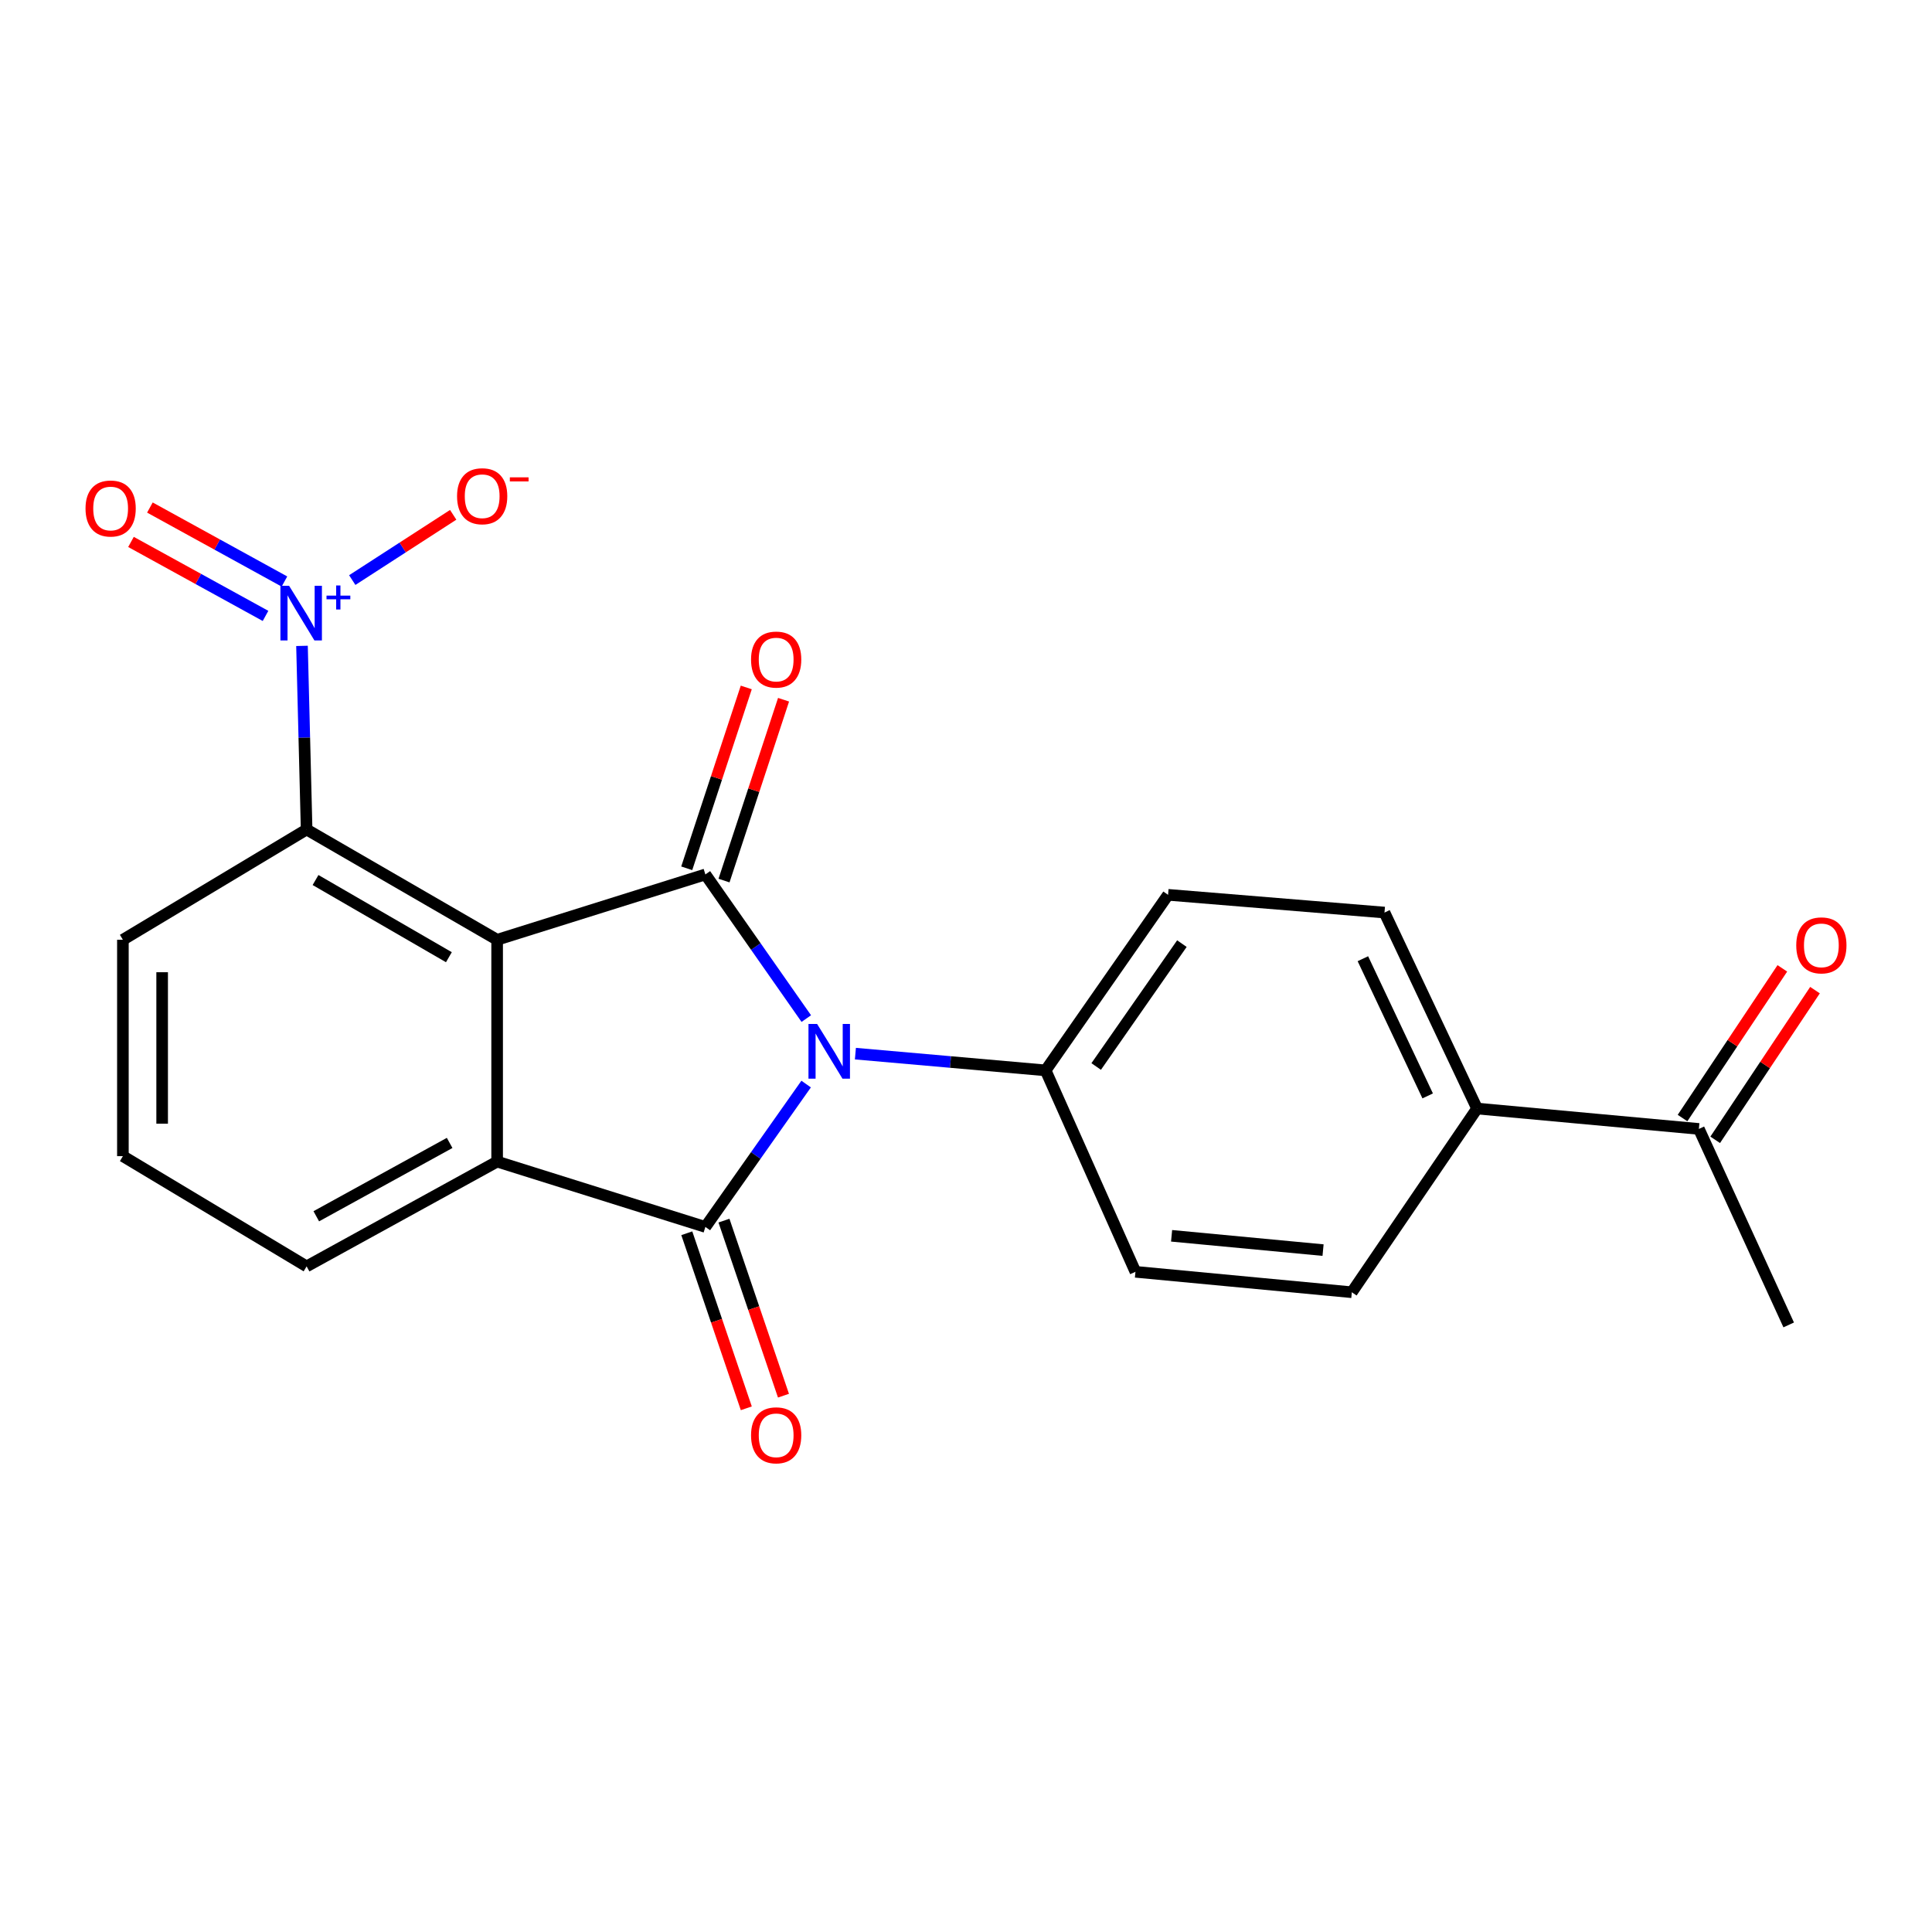 <?xml version='1.0' encoding='iso-8859-1'?>
<svg version='1.1' baseProfile='full'
              xmlns='http://www.w3.org/2000/svg'
                      xmlns:rdkit='http://www.rdkit.org/xml'
                      xmlns:xlink='http://www.w3.org/1999/xlink'
                  xml:space='preserve'
width='1000px' height='1000px' viewBox='0 0 1000 1000'>
<!-- END OF HEADER -->
<rect style='opacity:1.0;fill:#FFFFFF;stroke:none' width='1000' height='1000' x='0' y='0'> </rect>
<path class='bond-0' d='M 417.335,527.217 L 391.218,489.912' style='fill:none;fill-rule:evenodd;stroke:#0000FF;stroke-width:6px;stroke-linecap:butt;stroke-linejoin:miter;stroke-opacity:1' />
<path class='bond-0' d='M 391.218,489.912 L 365.101,452.607' style='fill:none;fill-rule:evenodd;stroke:#000000;stroke-width:6px;stroke-linecap:butt;stroke-linejoin:miter;stroke-opacity:1' />
<path class='bond-2' d='M 417.256,561.112 L 391.179,598.086' style='fill:none;fill-rule:evenodd;stroke:#0000FF;stroke-width:6px;stroke-linecap:butt;stroke-linejoin:miter;stroke-opacity:1' />
<path class='bond-2' d='M 391.179,598.086 L 365.101,635.06' style='fill:none;fill-rule:evenodd;stroke:#000000;stroke-width:6px;stroke-linecap:butt;stroke-linejoin:miter;stroke-opacity:1' />
<path class='bond-6' d='M 442.755,545.364 L 491.983,549.695' style='fill:none;fill-rule:evenodd;stroke:#0000FF;stroke-width:6px;stroke-linecap:butt;stroke-linejoin:miter;stroke-opacity:1' />
<path class='bond-6' d='M 491.983,549.695 L 541.211,554.026' style='fill:none;fill-rule:evenodd;stroke:#000000;stroke-width:6px;stroke-linecap:butt;stroke-linejoin:miter;stroke-opacity:1' />
<path class='bond-1' d='M 365.101,452.607 L 257.316,486.424' style='fill:none;fill-rule:evenodd;stroke:#000000;stroke-width:6px;stroke-linecap:butt;stroke-linejoin:miter;stroke-opacity:1' />
<path class='bond-7' d='M 374.751,455.783 L 390.159,408.98' style='fill:none;fill-rule:evenodd;stroke:#000000;stroke-width:6px;stroke-linecap:butt;stroke-linejoin:miter;stroke-opacity:1' />
<path class='bond-7' d='M 390.159,408.98 L 405.567,362.176' style='fill:none;fill-rule:evenodd;stroke:#FF0000;stroke-width:6px;stroke-linecap:butt;stroke-linejoin:miter;stroke-opacity:1' />
<path class='bond-7' d='M 355.452,449.43 L 370.86,402.626' style='fill:none;fill-rule:evenodd;stroke:#000000;stroke-width:6px;stroke-linecap:butt;stroke-linejoin:miter;stroke-opacity:1' />
<path class='bond-7' d='M 370.86,402.626 L 386.268,355.823' style='fill:none;fill-rule:evenodd;stroke:#FF0000;stroke-width:6px;stroke-linecap:butt;stroke-linejoin:miter;stroke-opacity:1' />
<path class='bond-5' d='M 257.316,486.424 L 158.707,429.354' style='fill:none;fill-rule:evenodd;stroke:#000000;stroke-width:6px;stroke-linecap:butt;stroke-linejoin:miter;stroke-opacity:1' />
<path class='bond-5' d='M 232.347,495.449 L 163.321,455.5' style='fill:none;fill-rule:evenodd;stroke:#000000;stroke-width:6px;stroke-linecap:butt;stroke-linejoin:miter;stroke-opacity:1' />
<path class='bond-22' d='M 257.316,486.424 L 257.316,601.242' style='fill:none;fill-rule:evenodd;stroke:#000000;stroke-width:6px;stroke-linecap:butt;stroke-linejoin:miter;stroke-opacity:1' />
<path class='bond-3' d='M 365.101,635.06 L 257.316,601.242' style='fill:none;fill-rule:evenodd;stroke:#000000;stroke-width:6px;stroke-linecap:butt;stroke-linejoin:miter;stroke-opacity:1' />
<path class='bond-8' d='M 355.483,638.33 L 370.885,683.634' style='fill:none;fill-rule:evenodd;stroke:#000000;stroke-width:6px;stroke-linecap:butt;stroke-linejoin:miter;stroke-opacity:1' />
<path class='bond-8' d='M 370.885,683.634 L 386.287,728.938' style='fill:none;fill-rule:evenodd;stroke:#FF0000;stroke-width:6px;stroke-linecap:butt;stroke-linejoin:miter;stroke-opacity:1' />
<path class='bond-8' d='M 374.72,631.79 L 390.122,677.094' style='fill:none;fill-rule:evenodd;stroke:#000000;stroke-width:6px;stroke-linecap:butt;stroke-linejoin:miter;stroke-opacity:1' />
<path class='bond-8' d='M 390.122,677.094 L 405.524,722.399' style='fill:none;fill-rule:evenodd;stroke:#FF0000;stroke-width:6px;stroke-linecap:butt;stroke-linejoin:miter;stroke-opacity:1' />
<path class='bond-18' d='M 257.316,601.242 L 158.707,655.479' style='fill:none;fill-rule:evenodd;stroke:#000000;stroke-width:6px;stroke-linecap:butt;stroke-linejoin:miter;stroke-opacity:1' />
<path class='bond-18' d='M 232.733,591.575 L 163.706,629.541' style='fill:none;fill-rule:evenodd;stroke:#000000;stroke-width:6px;stroke-linecap:butt;stroke-linejoin:miter;stroke-opacity:1' />
<path class='bond-4' d='M 156.312,334.308 L 157.51,381.831' style='fill:none;fill-rule:evenodd;stroke:#0000FF;stroke-width:6px;stroke-linecap:butt;stroke-linejoin:miter;stroke-opacity:1' />
<path class='bond-4' d='M 157.51,381.831 L 158.707,429.354' style='fill:none;fill-rule:evenodd;stroke:#000000;stroke-width:6px;stroke-linecap:butt;stroke-linejoin:miter;stroke-opacity:1' />
<path class='bond-9' d='M 182.327,300.249 L 208.449,283.358' style='fill:none;fill-rule:evenodd;stroke:#0000FF;stroke-width:6px;stroke-linecap:butt;stroke-linejoin:miter;stroke-opacity:1' />
<path class='bond-9' d='M 208.449,283.358 L 234.57,266.467' style='fill:none;fill-rule:evenodd;stroke:#FF0000;stroke-width:6px;stroke-linecap:butt;stroke-linejoin:miter;stroke-opacity:1' />
<path class='bond-10' d='M 147.226,300.992 L 112.406,281.847' style='fill:none;fill-rule:evenodd;stroke:#0000FF;stroke-width:6px;stroke-linecap:butt;stroke-linejoin:miter;stroke-opacity:1' />
<path class='bond-10' d='M 112.406,281.847 L 77.587,262.701' style='fill:none;fill-rule:evenodd;stroke:#FF0000;stroke-width:6px;stroke-linecap:butt;stroke-linejoin:miter;stroke-opacity:1' />
<path class='bond-10' d='M 137.437,318.796 L 102.617,299.651' style='fill:none;fill-rule:evenodd;stroke:#0000FF;stroke-width:6px;stroke-linecap:butt;stroke-linejoin:miter;stroke-opacity:1' />
<path class='bond-10' d='M 102.617,299.651 L 67.797,280.505' style='fill:none;fill-rule:evenodd;stroke:#FF0000;stroke-width:6px;stroke-linecap:butt;stroke-linejoin:miter;stroke-opacity:1' />
<path class='bond-19' d='M 158.707,429.354 L 63.609,486.424' style='fill:none;fill-rule:evenodd;stroke:#000000;stroke-width:6px;stroke-linecap:butt;stroke-linejoin:miter;stroke-opacity:1' />
<path class='bond-13' d='M 541.211,554.026 L 587.705,658.29' style='fill:none;fill-rule:evenodd;stroke:#000000;stroke-width:6px;stroke-linecap:butt;stroke-linejoin:miter;stroke-opacity:1' />
<path class='bond-14' d='M 541.211,554.026 L 604.591,463.16' style='fill:none;fill-rule:evenodd;stroke:#000000;stroke-width:6px;stroke-linecap:butt;stroke-linejoin:miter;stroke-opacity:1' />
<path class='bond-14' d='M 567.383,552.02 L 611.749,488.414' style='fill:none;fill-rule:evenodd;stroke:#000000;stroke-width:6px;stroke-linecap:butt;stroke-linejoin:miter;stroke-opacity:1' />
<path class='bond-11' d='M 764.526,573.779 L 716.61,472.337' style='fill:none;fill-rule:evenodd;stroke:#000000;stroke-width:6px;stroke-linecap:butt;stroke-linejoin:miter;stroke-opacity:1' />
<path class='bond-11' d='M 738.967,567.241 L 705.426,496.231' style='fill:none;fill-rule:evenodd;stroke:#000000;stroke-width:6px;stroke-linecap:butt;stroke-linejoin:miter;stroke-opacity:1' />
<path class='bond-12' d='M 764.526,573.779 L 879.332,584.333' style='fill:none;fill-rule:evenodd;stroke:#000000;stroke-width:6px;stroke-linecap:butt;stroke-linejoin:miter;stroke-opacity:1' />
<path class='bond-23' d='M 764.526,573.779 L 699.701,668.866' style='fill:none;fill-rule:evenodd;stroke:#000000;stroke-width:6px;stroke-linecap:butt;stroke-linejoin:miter;stroke-opacity:1' />
<path class='bond-15' d='M 887.785,589.969 L 913.613,551.228' style='fill:none;fill-rule:evenodd;stroke:#000000;stroke-width:6px;stroke-linecap:butt;stroke-linejoin:miter;stroke-opacity:1' />
<path class='bond-15' d='M 913.613,551.228 L 939.442,512.488' style='fill:none;fill-rule:evenodd;stroke:#FF0000;stroke-width:6px;stroke-linecap:butt;stroke-linejoin:miter;stroke-opacity:1' />
<path class='bond-15' d='M 870.88,578.698 L 896.708,539.957' style='fill:none;fill-rule:evenodd;stroke:#000000;stroke-width:6px;stroke-linecap:butt;stroke-linejoin:miter;stroke-opacity:1' />
<path class='bond-15' d='M 896.708,539.957 L 922.537,501.217' style='fill:none;fill-rule:evenodd;stroke:#FF0000;stroke-width:6px;stroke-linecap:butt;stroke-linejoin:miter;stroke-opacity:1' />
<path class='bond-21' d='M 879.332,584.333 L 925.826,685.775' style='fill:none;fill-rule:evenodd;stroke:#000000;stroke-width:6px;stroke-linecap:butt;stroke-linejoin:miter;stroke-opacity:1' />
<path class='bond-17' d='M 587.705,658.29 L 699.701,668.866' style='fill:none;fill-rule:evenodd;stroke:#000000;stroke-width:6px;stroke-linecap:butt;stroke-linejoin:miter;stroke-opacity:1' />
<path class='bond-17' d='M 606.415,639.649 L 684.812,647.052' style='fill:none;fill-rule:evenodd;stroke:#000000;stroke-width:6px;stroke-linecap:butt;stroke-linejoin:miter;stroke-opacity:1' />
<path class='bond-16' d='M 604.591,463.16 L 716.61,472.337' style='fill:none;fill-rule:evenodd;stroke:#000000;stroke-width:6px;stroke-linecap:butt;stroke-linejoin:miter;stroke-opacity:1' />
<path class='bond-20' d='M 158.707,655.479 L 63.609,598.42' style='fill:none;fill-rule:evenodd;stroke:#000000;stroke-width:6px;stroke-linecap:butt;stroke-linejoin:miter;stroke-opacity:1' />
<path class='bond-24' d='M 63.609,486.424 L 63.609,598.42' style='fill:none;fill-rule:evenodd;stroke:#000000;stroke-width:6px;stroke-linecap:butt;stroke-linejoin:miter;stroke-opacity:1' />
<path class='bond-24' d='M 83.926,503.224 L 83.926,581.621' style='fill:none;fill-rule:evenodd;stroke:#000000;stroke-width:6px;stroke-linecap:butt;stroke-linejoin:miter;stroke-opacity:1' />
<path  class='atom-0' d='M 422.944 530.012
L 432.224 545.012
Q 433.144 546.492, 434.624 549.172
Q 436.104 551.852, 436.184 552.012
L 436.184 530.012
L 439.944 530.012
L 439.944 558.332
L 436.064 558.332
L 426.104 541.932
Q 424.944 540.012, 423.704 537.812
Q 422.504 535.612, 422.144 534.932
L 422.144 558.332
L 418.464 558.332
L 418.464 530.012
L 422.944 530.012
' fill='#0000FF'/>
<path  class='atom-5' d='M 149.625 303.187
L 158.905 318.187
Q 159.825 319.667, 161.305 322.347
Q 162.785 325.027, 162.865 325.187
L 162.865 303.187
L 166.625 303.187
L 166.625 331.507
L 162.745 331.507
L 152.785 315.107
Q 151.625 313.187, 150.385 310.987
Q 149.185 308.787, 148.825 308.107
L 148.825 331.507
L 145.145 331.507
L 145.145 303.187
L 149.625 303.187
' fill='#0000FF'/>
<path  class='atom-5' d='M 169.001 308.292
L 173.991 308.292
L 173.991 303.038
L 176.208 303.038
L 176.208 308.292
L 181.33 308.292
L 181.33 310.192
L 176.208 310.192
L 176.208 315.472
L 173.991 315.472
L 173.991 310.192
L 169.001 310.192
L 169.001 308.292
' fill='#0000FF'/>
<path  class='atom-8' d='M 388.741 341.39
Q 388.741 334.59, 392.101 330.79
Q 395.461 326.99, 401.741 326.99
Q 408.021 326.99, 411.381 330.79
Q 414.741 334.59, 414.741 341.39
Q 414.741 348.27, 411.341 352.19
Q 407.941 356.07, 401.741 356.07
Q 395.501 356.07, 392.101 352.19
Q 388.741 348.31, 388.741 341.39
M 401.741 352.87
Q 406.061 352.87, 408.381 349.99
Q 410.741 347.07, 410.741 341.39
Q 410.741 335.83, 408.381 333.03
Q 406.061 330.19, 401.741 330.19
Q 397.421 330.19, 395.061 332.99
Q 392.741 335.79, 392.741 341.39
Q 392.741 347.11, 395.061 349.99
Q 397.421 352.87, 401.741 352.87
' fill='#FF0000'/>
<path  class='atom-9' d='M 388.741 742.914
Q 388.741 736.114, 392.101 732.314
Q 395.461 728.514, 401.741 728.514
Q 408.021 728.514, 411.381 732.314
Q 414.741 736.114, 414.741 742.914
Q 414.741 749.794, 411.341 753.714
Q 407.941 757.594, 401.741 757.594
Q 395.501 757.594, 392.101 753.714
Q 388.741 749.834, 388.741 742.914
M 401.741 754.394
Q 406.061 754.394, 408.381 751.514
Q 410.741 748.594, 410.741 742.914
Q 410.741 737.354, 408.381 734.554
Q 406.061 731.714, 401.741 731.714
Q 397.421 731.714, 395.061 734.514
Q 392.741 737.314, 392.741 742.914
Q 392.741 748.634, 395.061 751.514
Q 397.421 754.394, 401.741 754.394
' fill='#FF0000'/>
<path  class='atom-10' d='M 236.572 256.846
Q 236.572 250.046, 239.932 246.246
Q 243.292 242.446, 249.572 242.446
Q 255.852 242.446, 259.212 246.246
Q 262.572 250.046, 262.572 256.846
Q 262.572 263.726, 259.172 267.646
Q 255.772 271.526, 249.572 271.526
Q 243.332 271.526, 239.932 267.646
Q 236.572 263.766, 236.572 256.846
M 249.572 268.326
Q 253.892 268.326, 256.212 265.446
Q 258.572 262.526, 258.572 256.846
Q 258.572 251.286, 256.212 248.486
Q 253.892 245.646, 249.572 245.646
Q 245.252 245.646, 242.892 248.446
Q 240.572 251.246, 240.572 256.846
Q 240.572 262.566, 242.892 265.446
Q 245.252 268.326, 249.572 268.326
' fill='#FF0000'/>
<path  class='atom-10' d='M 263.892 247.068
L 273.581 247.068
L 273.581 249.18
L 263.892 249.18
L 263.892 247.068
' fill='#FF0000'/>
<path  class='atom-11' d='M 44.265 263.201
Q 44.265 256.401, 47.625 252.601
Q 50.985 248.801, 57.265 248.801
Q 63.545 248.801, 66.905 252.601
Q 70.265 256.401, 70.265 263.201
Q 70.265 270.081, 66.865 274.001
Q 63.465 277.881, 57.265 277.881
Q 51.025 277.881, 47.625 274.001
Q 44.265 270.121, 44.265 263.201
M 57.265 274.681
Q 61.585 274.681, 63.905 271.801
Q 66.265 268.881, 66.265 263.201
Q 66.265 257.641, 63.905 254.841
Q 61.585 252.001, 57.265 252.001
Q 52.945 252.001, 50.585 254.801
Q 48.265 257.601, 48.265 263.201
Q 48.265 268.921, 50.585 271.801
Q 52.945 274.681, 57.265 274.681
' fill='#FF0000'/>
<path  class='atom-16' d='M 929.735 489.315
Q 929.735 482.515, 933.095 478.715
Q 936.455 474.915, 942.735 474.915
Q 949.015 474.915, 952.375 478.715
Q 955.735 482.515, 955.735 489.315
Q 955.735 496.195, 952.335 500.115
Q 948.935 503.995, 942.735 503.995
Q 936.495 503.995, 933.095 500.115
Q 929.735 496.235, 929.735 489.315
M 942.735 500.795
Q 947.055 500.795, 949.375 497.915
Q 951.735 494.995, 951.735 489.315
Q 951.735 483.755, 949.375 480.955
Q 947.055 478.115, 942.735 478.115
Q 938.415 478.115, 936.055 480.915
Q 933.735 483.715, 933.735 489.315
Q 933.735 495.035, 936.055 497.915
Q 938.415 500.795, 942.735 500.795
' fill='#FF0000'/>
</svg>
